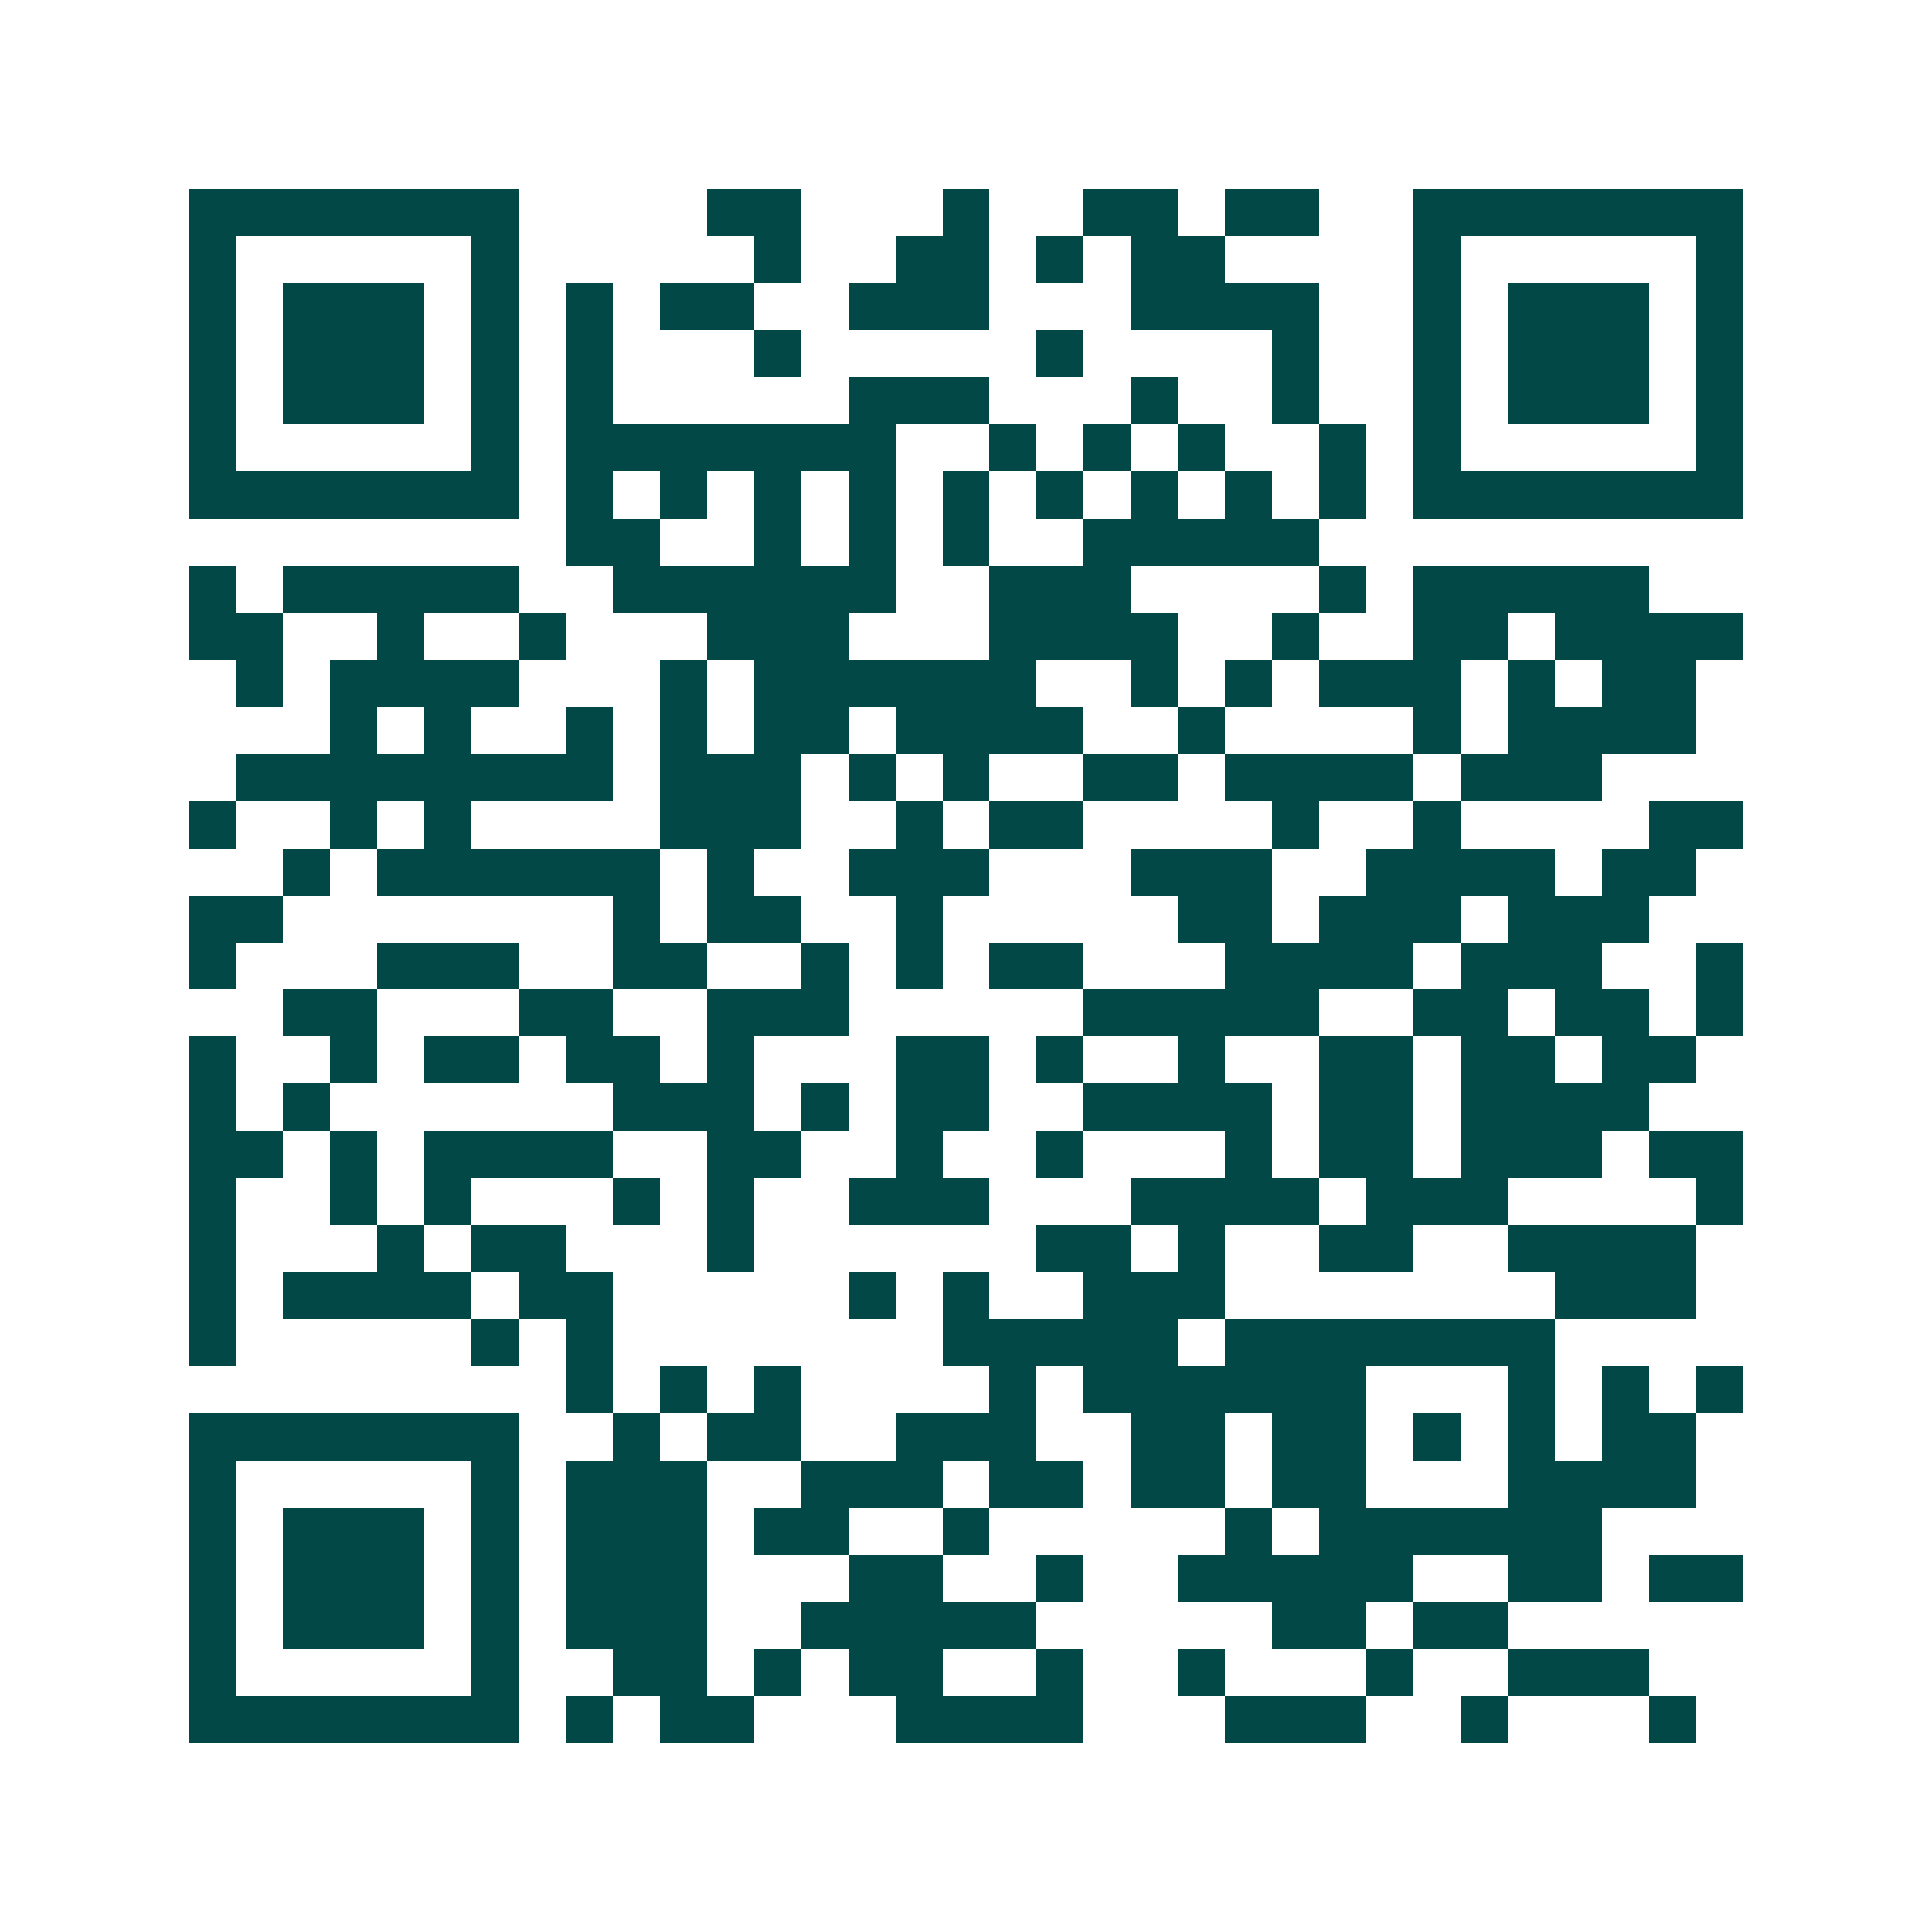 <svg xmlns="http://www.w3.org/2000/svg" width="200" height="200" viewBox="0 0 41 41" shape-rendering="crispEdges"><path fill="#ffffff" d="M0 0h41v41H0z"/><path stroke="#014847" d="M4 4.5h7m4 0h2m3 0h1m2 0h2m1 0h2m2 0h7M4 5.5h1m5 0h1m5 0h1m2 0h2m1 0h1m1 0h2m4 0h1m5 0h1M4 6.5h1m1 0h3m1 0h1m1 0h1m1 0h2m2 0h3m3 0h4m2 0h1m1 0h3m1 0h1M4 7.5h1m1 0h3m1 0h1m1 0h1m3 0h1m5 0h1m4 0h1m2 0h1m1 0h3m1 0h1M4 8.5h1m1 0h3m1 0h1m1 0h1m5 0h3m3 0h1m2 0h1m2 0h1m1 0h3m1 0h1M4 9.5h1m5 0h1m1 0h7m2 0h1m1 0h1m1 0h1m2 0h1m1 0h1m5 0h1M4 10.5h7m1 0h1m1 0h1m1 0h1m1 0h1m1 0h1m1 0h1m1 0h1m1 0h1m1 0h1m1 0h7M12 11.5h2m2 0h1m1 0h1m1 0h1m2 0h5M4 12.5h1m1 0h5m2 0h6m2 0h3m4 0h1m1 0h5M4 13.5h2m2 0h1m2 0h1m3 0h3m3 0h4m2 0h1m2 0h2m1 0h4M5 14.5h1m1 0h4m3 0h1m1 0h6m2 0h1m1 0h1m1 0h3m1 0h1m1 0h2M7 15.5h1m1 0h1m2 0h1m1 0h1m1 0h2m1 0h4m2 0h1m4 0h1m1 0h4M5 16.5h8m1 0h3m1 0h1m1 0h1m2 0h2m1 0h4m1 0h3M4 17.5h1m2 0h1m1 0h1m4 0h3m2 0h1m1 0h2m4 0h1m2 0h1m4 0h2M6 18.5h1m1 0h6m1 0h1m2 0h3m3 0h3m2 0h4m1 0h2M4 19.5h2m7 0h1m1 0h2m2 0h1m5 0h2m1 0h3m1 0h3M4 20.5h1m3 0h3m2 0h2m2 0h1m1 0h1m1 0h2m3 0h4m1 0h3m2 0h1M6 21.5h2m3 0h2m2 0h3m5 0h5m2 0h2m1 0h2m1 0h1M4 22.5h1m2 0h1m1 0h2m1 0h2m1 0h1m3 0h2m1 0h1m2 0h1m2 0h2m1 0h2m1 0h2M4 23.5h1m1 0h1m6 0h3m1 0h1m1 0h2m2 0h4m1 0h2m1 0h4M4 24.5h2m1 0h1m1 0h4m2 0h2m2 0h1m2 0h1m3 0h1m1 0h2m1 0h3m1 0h2M4 25.5h1m2 0h1m1 0h1m3 0h1m1 0h1m2 0h3m3 0h4m1 0h3m4 0h1M4 26.5h1m3 0h1m1 0h2m3 0h1m6 0h2m1 0h1m2 0h2m2 0h4M4 27.5h1m1 0h4m1 0h2m5 0h1m1 0h1m2 0h3m7 0h3M4 28.5h1m5 0h1m1 0h1m7 0h5m1 0h7M12 29.5h1m1 0h1m1 0h1m4 0h1m1 0h6m3 0h1m1 0h1m1 0h1M4 30.5h7m2 0h1m1 0h2m2 0h3m2 0h2m1 0h2m1 0h1m1 0h1m1 0h2M4 31.5h1m5 0h1m1 0h3m2 0h3m1 0h2m1 0h2m1 0h2m3 0h4M4 32.5h1m1 0h3m1 0h1m1 0h3m1 0h2m2 0h1m5 0h1m1 0h6M4 33.5h1m1 0h3m1 0h1m1 0h3m3 0h2m2 0h1m2 0h5m2 0h2m1 0h2M4 34.5h1m1 0h3m1 0h1m1 0h3m2 0h5m5 0h2m1 0h2M4 35.5h1m5 0h1m2 0h2m1 0h1m1 0h2m2 0h1m2 0h1m3 0h1m2 0h3M4 36.5h7m1 0h1m1 0h2m3 0h4m3 0h3m2 0h1m3 0h1"/></svg>
